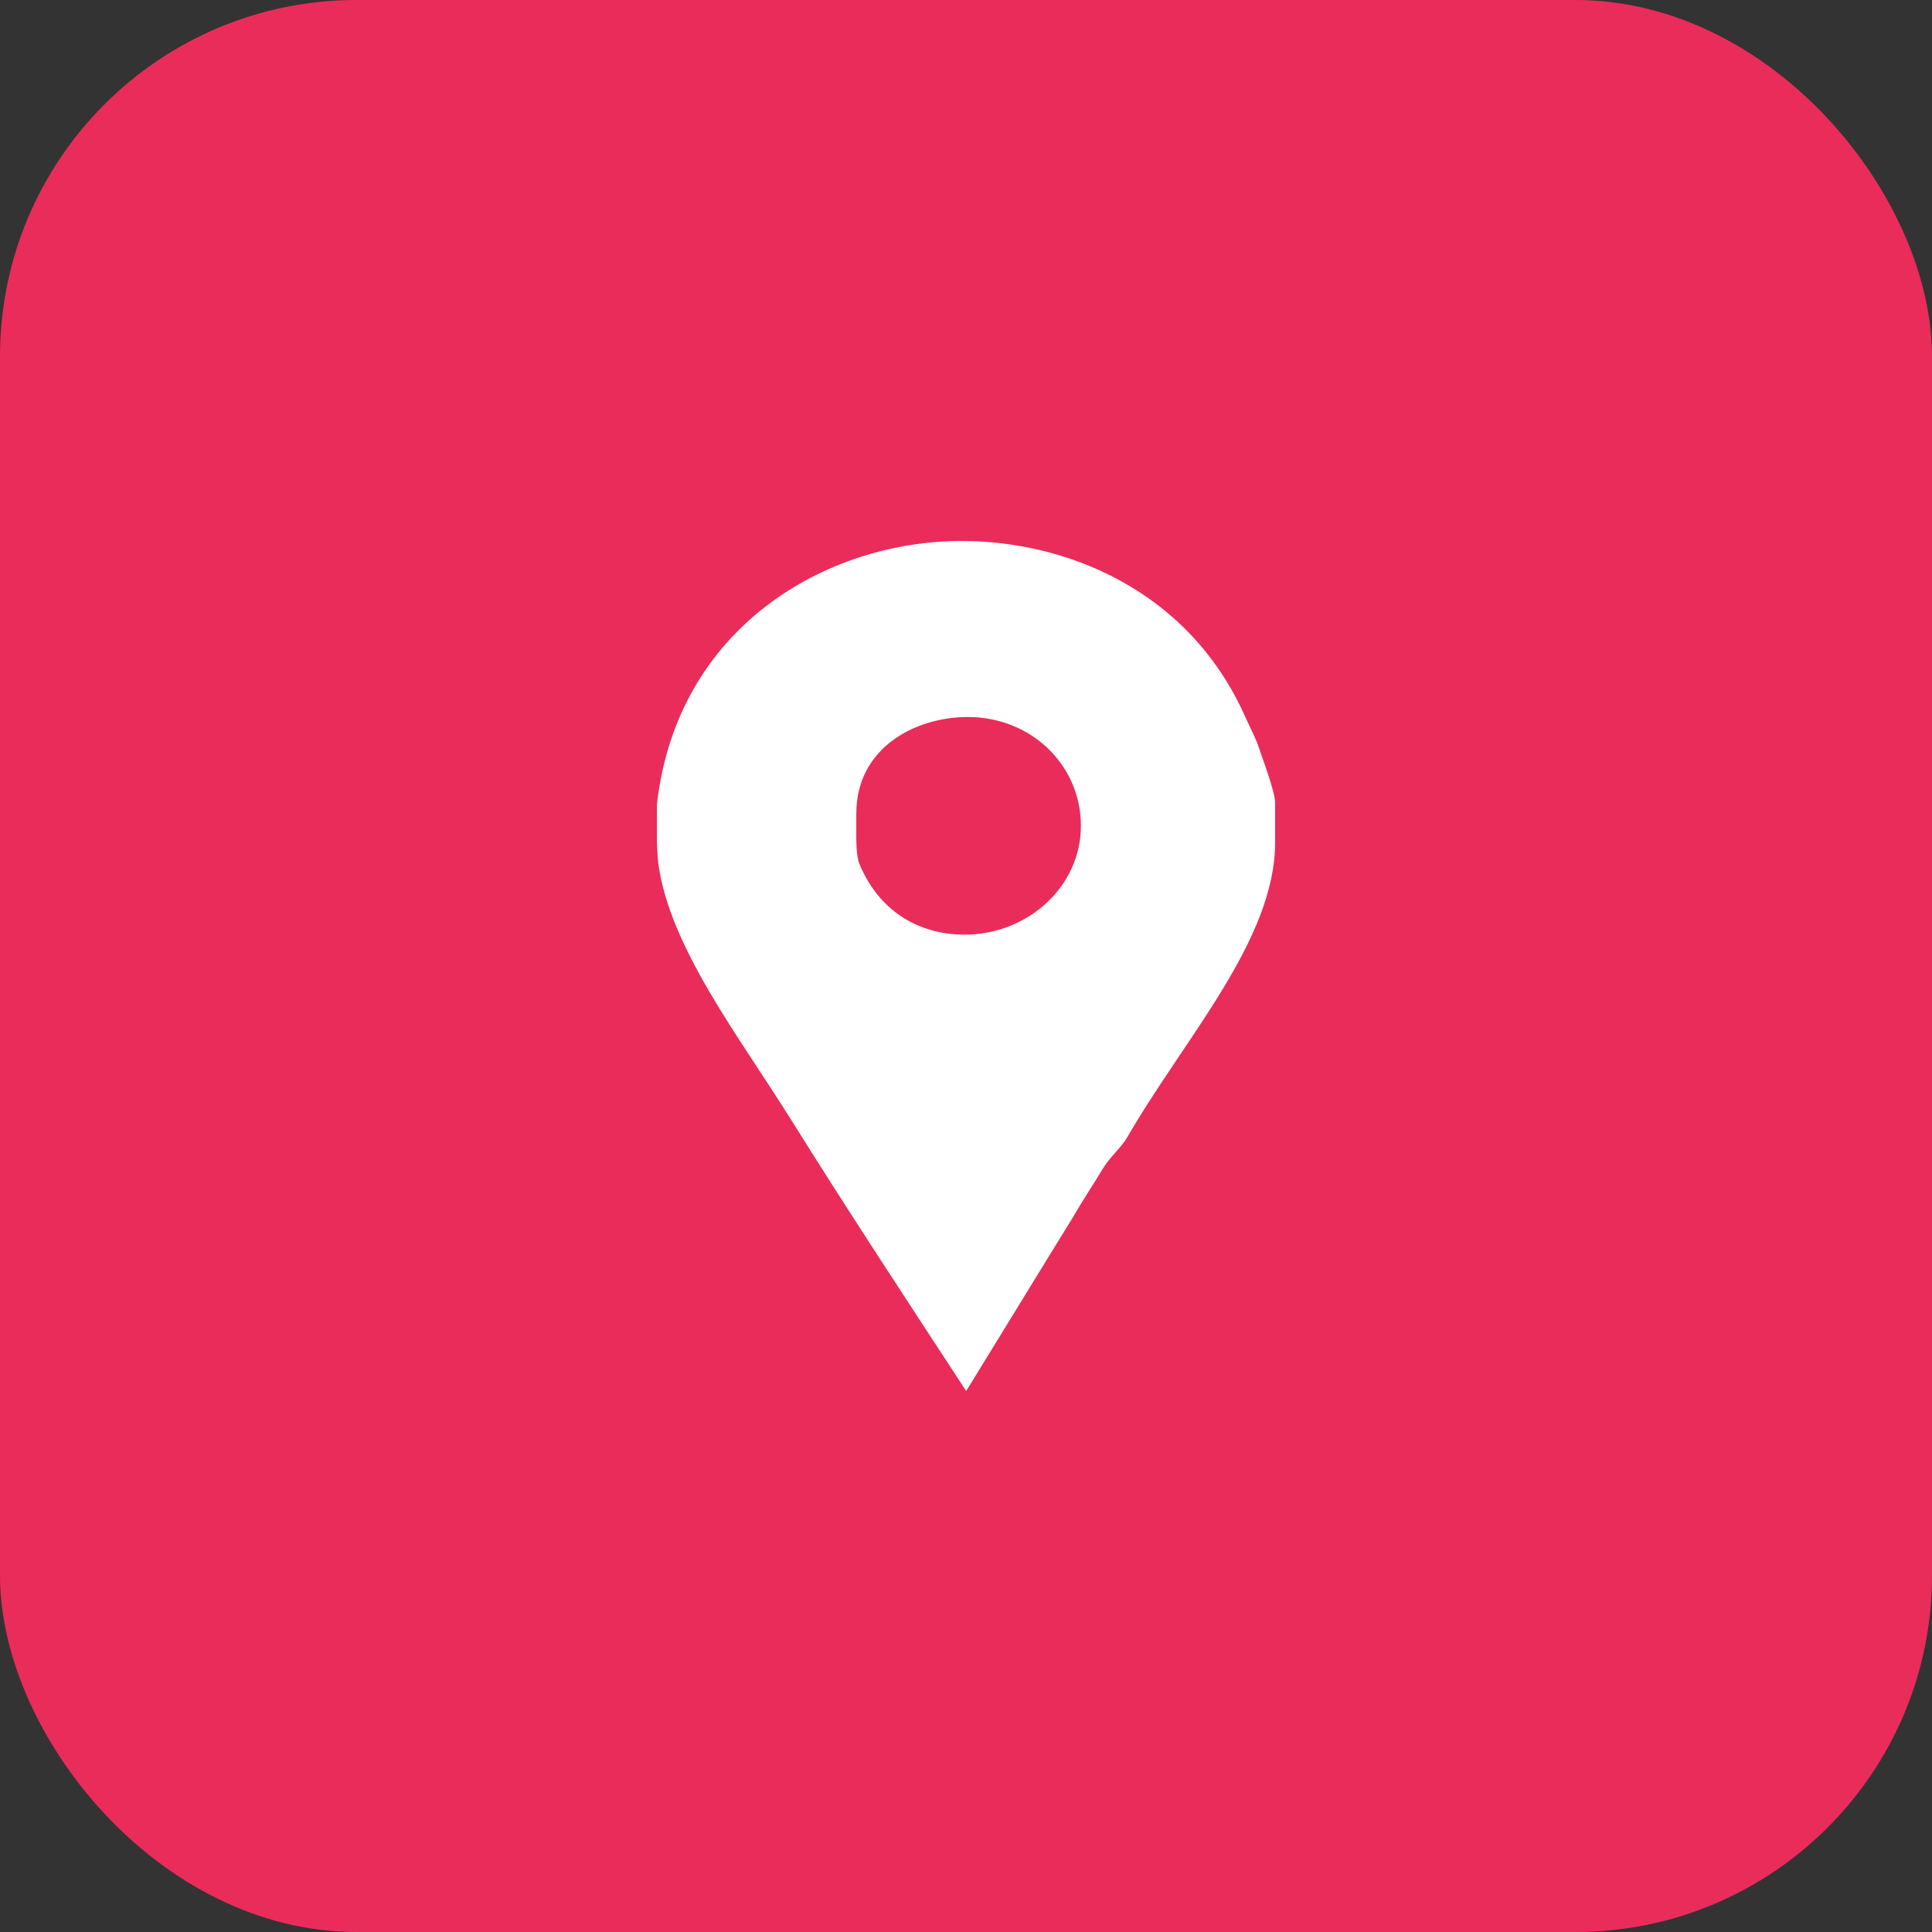 <?xml version="1.0" encoding="UTF-8"?> <svg xmlns="http://www.w3.org/2000/svg" width="50" height="50" viewBox="0 0 50 50" fill="none"><rect x="0" y="0" width="50" height="50" fill="#333333" stroke="none"/> <rect width="50" height="50" rx="9.226" fill="#EA2C5A"></rect> <path d="M32.622 19.476C32.539 19.182 32.371 18.869 32.247 18.596C30.761 15.212 27.514 14 24.892 14C21.382 14 17.516 16.229 17 20.825V21.764C17 21.803 17.014 22.155 17.035 22.331C17.324 24.521 19.148 26.848 20.511 29.038C21.977 31.385 23.498 33.693 25.005 36C25.934 34.494 26.86 32.969 27.768 31.502C28.015 31.072 28.302 30.642 28.55 30.231C28.715 29.957 29.031 29.684 29.175 29.429C30.641 26.887 33 24.326 33 21.803V20.766C33 20.493 32.642 19.535 32.622 19.476ZM24.956 24.189C23.924 24.189 22.795 23.7 22.238 22.35C22.155 22.136 22.161 21.705 22.161 21.666V21.059C22.161 19.339 23.703 18.556 25.045 18.556C26.697 18.556 27.974 19.808 27.974 21.373C27.974 22.937 26.608 24.189 24.956 24.189Z" fill="white"></path> </svg> 